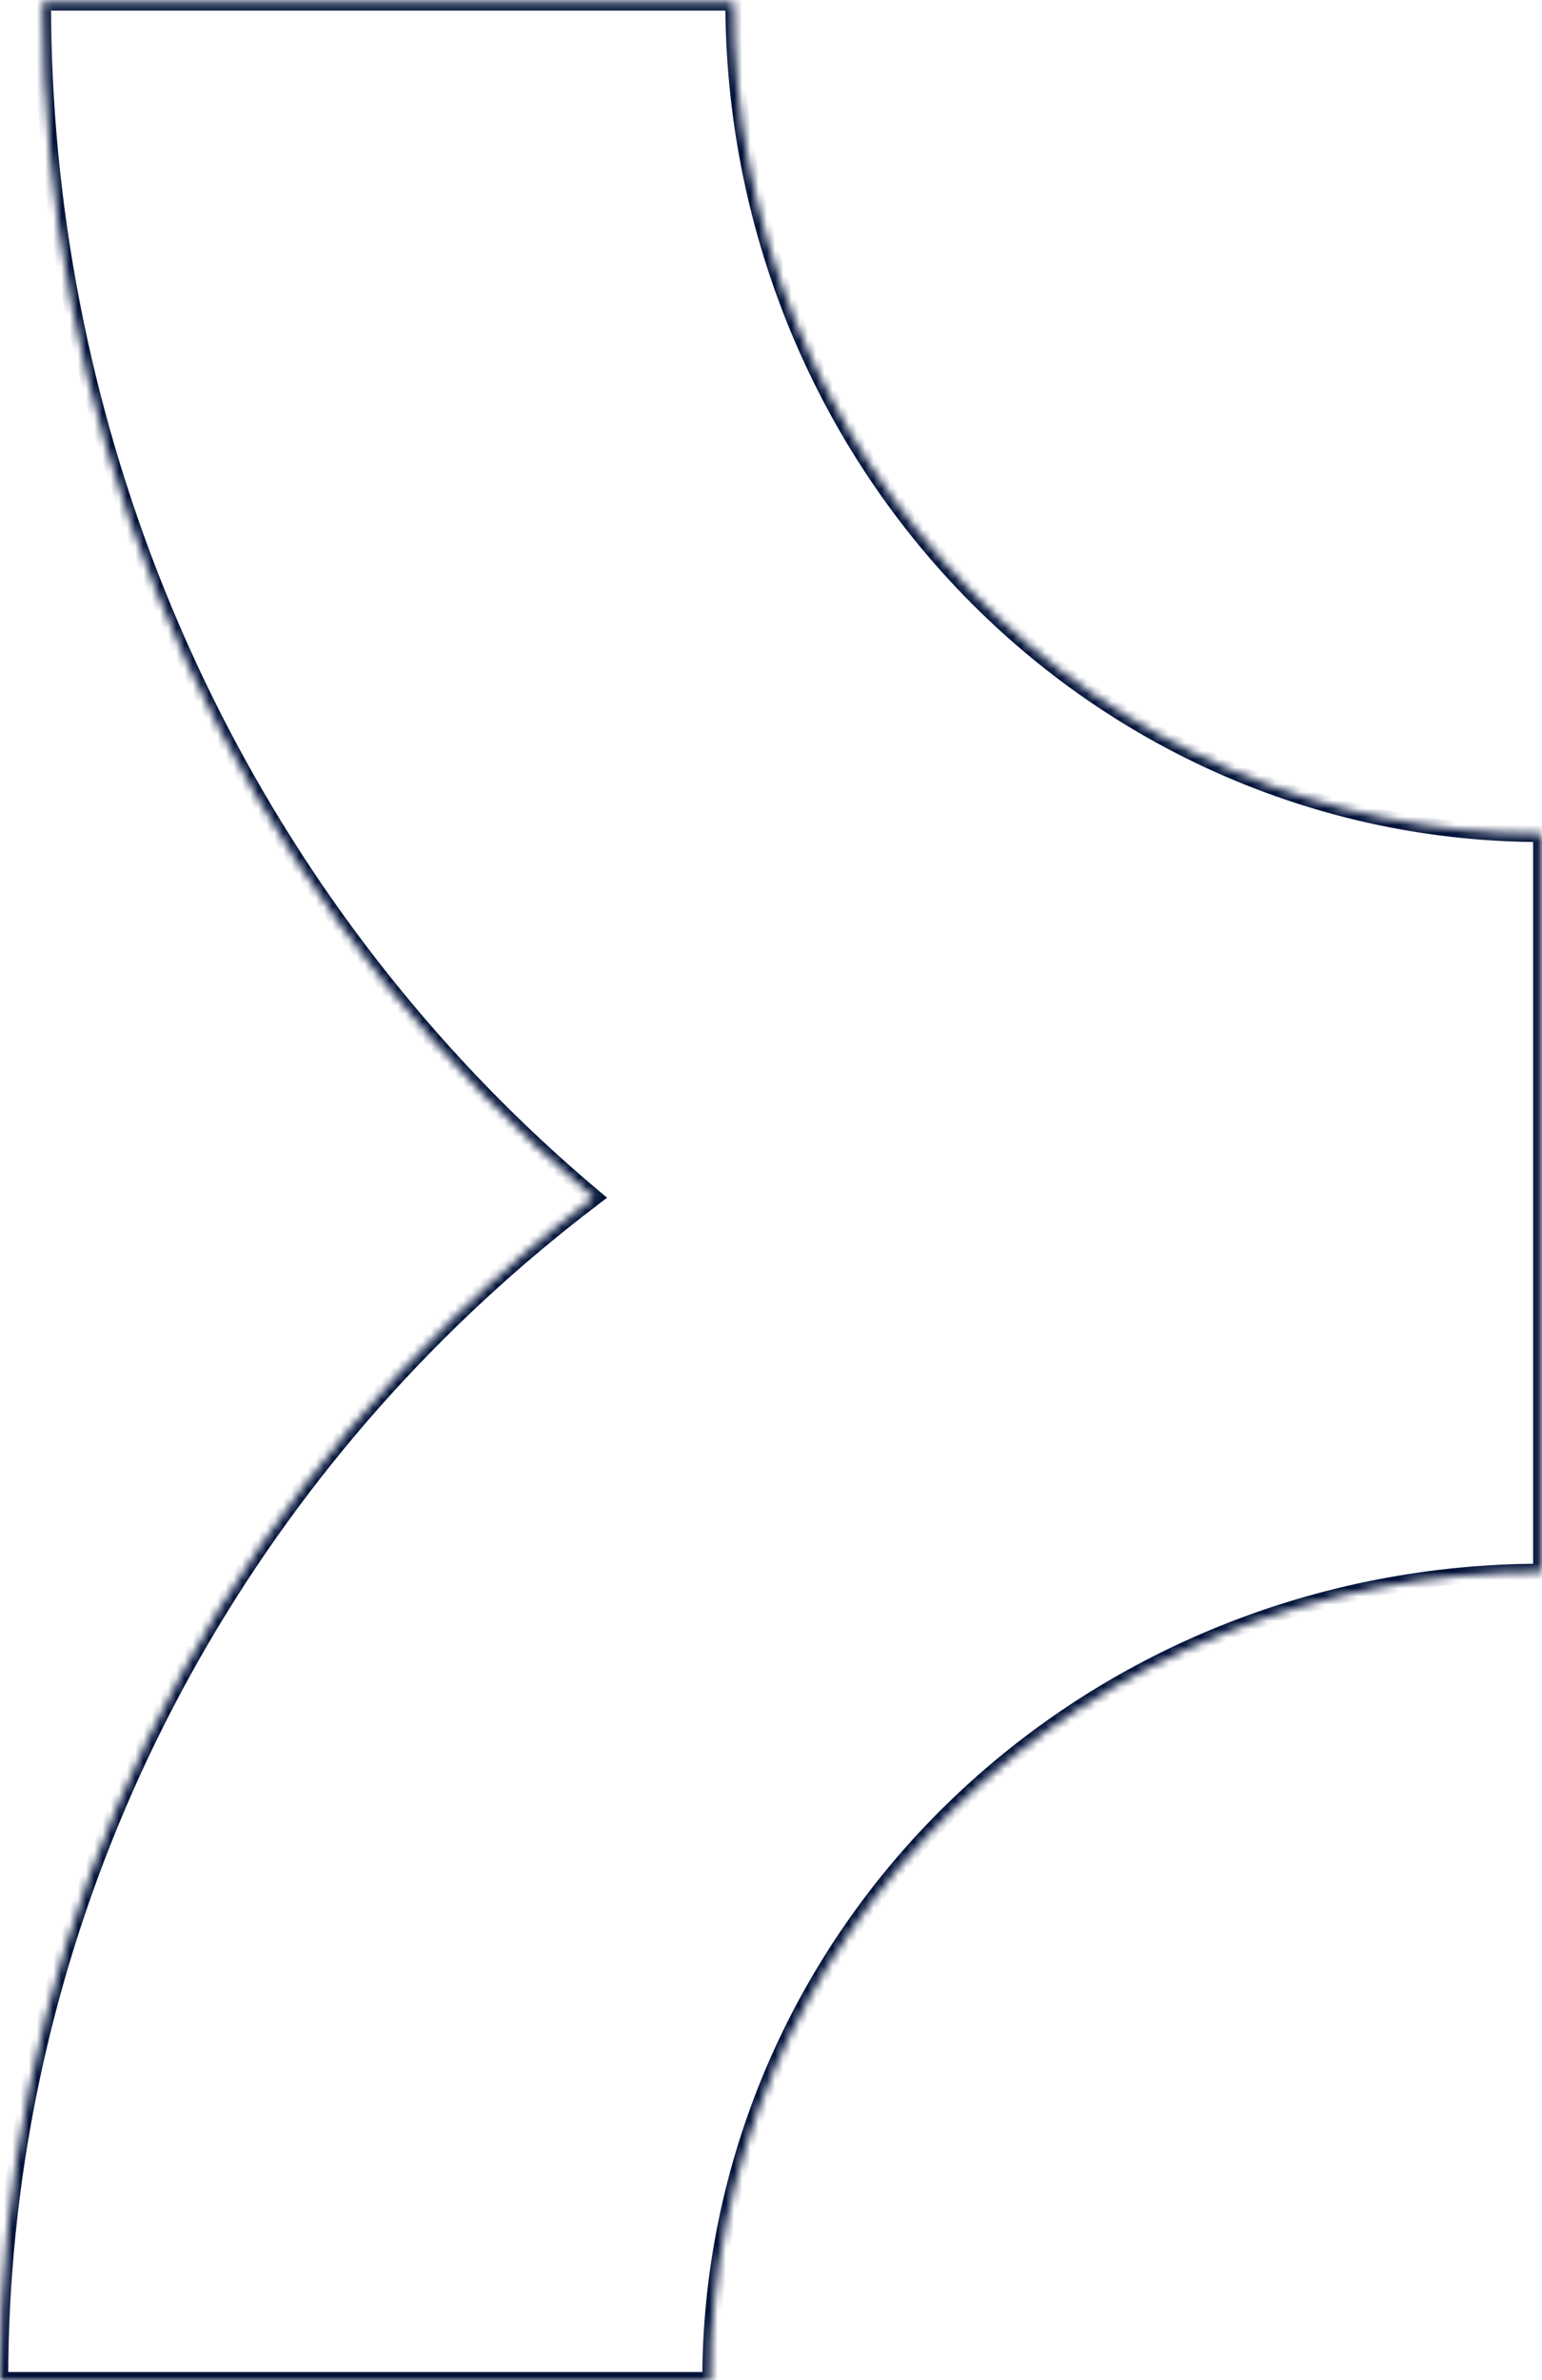 <svg width="188" height="290" viewBox="0 0 188 290" fill="none" xmlns="http://www.w3.org/2000/svg">
<mask id="path-1-inside-1_187_3994" fill="white">
<path fill-rule="evenodd" clip-rule="evenodd" d="M72.413 145.889C66.324 150.501 60.521 155.484 55.04 160.813C37.59 177.778 23.748 197.919 14.304 220.084C4.861 242.25 2.09747e-06 266.008 1.52588e-05 290L86.624 290C86.624 277.067 89.244 264.261 94.334 252.313C99.425 240.365 106.886 229.509 116.292 220.364C125.698 211.219 136.865 203.965 149.154 199.016C161.444 194.067 174.616 191.52 187.918 191.52L187.918 188.21L187.918 101.586C174.985 101.586 162.179 98.966 150.231 93.875C138.283 88.785 127.427 81.323 118.282 71.917C109.137 62.511 101.883 51.345 96.934 39.055C91.985 26.766 89.438 13.594 89.438 0.292L5.22 0.292C5.22 24.969 9.946 49.405 19.127 72.205C28.308 95.004 41.766 115.72 58.731 133.17C63.089 137.652 67.656 141.896 72.413 145.889Z"/>
</mask>
<path d="M72.413 145.889L73.017 146.686L74.016 145.929L73.056 145.123L72.413 145.889ZM55.04 160.813L54.343 160.096L55.04 160.813ZM14.304 220.084L15.224 220.476L14.304 220.084ZM1.52588e-05 290L-1 290L-1 291L1.51714e-05 291L1.52588e-05 290ZM86.624 290L86.624 291L87.624 291L87.624 290L86.624 290ZM94.334 252.313L95.254 252.705L94.334 252.313ZM116.292 220.364L115.595 219.647L116.292 220.364ZM149.154 199.016L149.528 199.944L149.154 199.016ZM187.918 191.52L187.918 192.52L188.918 192.52L188.918 191.52L187.918 191.52ZM187.918 188.21L188.918 188.21L187.918 188.21ZM187.918 101.586L188.918 101.586L188.918 100.586L187.918 100.586L187.918 101.586ZM150.231 93.875L149.839 94.795L150.231 93.875ZM118.282 71.917L118.999 71.22L118.282 71.917ZM96.934 39.055L97.862 38.682L96.934 39.055ZM89.438 0.292L90.438 0.292L90.438 -0.708L89.438 -0.708L89.438 0.292ZM5.22 0.292L5.22 -0.708L4.22 -0.708L4.22 0.292L5.22 0.292ZM58.731 133.17L59.448 132.473L58.731 133.17ZM71.809 145.092C65.688 149.729 59.853 154.738 54.343 160.096L55.737 161.53C61.188 156.23 66.96 151.274 73.017 146.686L71.809 145.092ZM54.343 160.096C36.799 177.153 22.881 197.403 13.384 219.692L15.224 220.476C24.616 198.434 38.381 178.403 55.737 161.53L54.343 160.096ZM13.384 219.692C3.888 241.982 -1 265.872 -1 290L1 290C1 266.143 5.833 242.519 15.224 220.476L13.384 219.692ZM1.51714e-05 291L86.624 291L86.624 289L1.53462e-05 289L1.51714e-05 291ZM87.624 290C87.624 277.203 90.216 264.53 95.254 252.705L93.414 251.921C88.271 263.993 85.624 276.932 85.624 290L87.624 290ZM95.254 252.705C100.292 240.88 107.677 230.134 116.989 221.081L115.595 219.647C106.095 228.883 98.558 239.85 93.414 251.921L95.254 252.705ZM116.989 221.081C126.301 212.028 137.358 204.845 149.528 199.944L148.781 198.088C136.372 203.085 125.095 210.411 115.595 219.647L116.989 221.081ZM149.528 199.944C161.698 195.042 174.743 192.52 187.918 192.52L187.918 190.52C174.488 190.52 161.19 193.091 148.781 198.088L149.528 199.944ZM188.918 191.52L188.918 188.21L186.918 188.21L186.918 191.52L188.918 191.52ZM188.918 188.21L188.918 101.586L186.918 101.586L186.918 188.21L188.918 188.21ZM187.918 100.586C175.121 100.586 162.448 97.993 150.623 92.955L149.839 94.795C161.911 99.938 174.85 102.586 187.918 102.586L187.918 100.586ZM150.623 92.955C138.798 87.917 128.052 80.532 118.999 71.22L117.565 72.614C126.801 82.115 137.768 89.652 149.839 94.795L150.623 92.955ZM118.999 71.22C109.946 61.908 102.763 50.852 97.862 38.682L96.006 39.429C101.004 51.838 108.329 63.114 117.565 72.614L118.999 71.22ZM97.862 38.682C92.96 26.511 90.438 13.466 90.438 0.292L88.438 0.292C88.438 13.721 91.009 27.02 96.006 39.429L97.862 38.682ZM89.438 -0.708L5.22 -0.708L5.22 1.292L89.438 1.292L89.438 -0.708ZM4.22 0.292C4.22 25.097 8.97 49.66 18.199 72.578L20.055 71.831C10.921 49.151 6.22 24.842 6.22 0.292L4.22 0.292ZM18.199 72.578C27.429 95.497 40.957 116.323 58.014 133.867L59.448 132.473C42.574 115.117 29.188 94.511 20.055 71.831L18.199 72.578ZM58.014 133.867C62.395 138.373 66.987 142.64 71.77 146.655L73.056 145.123C68.325 141.152 63.782 136.931 59.448 132.473L58.014 133.867Z" fill="#03133A" mask="url(#path-1-inside-1_187_3994)"/>
</svg>
